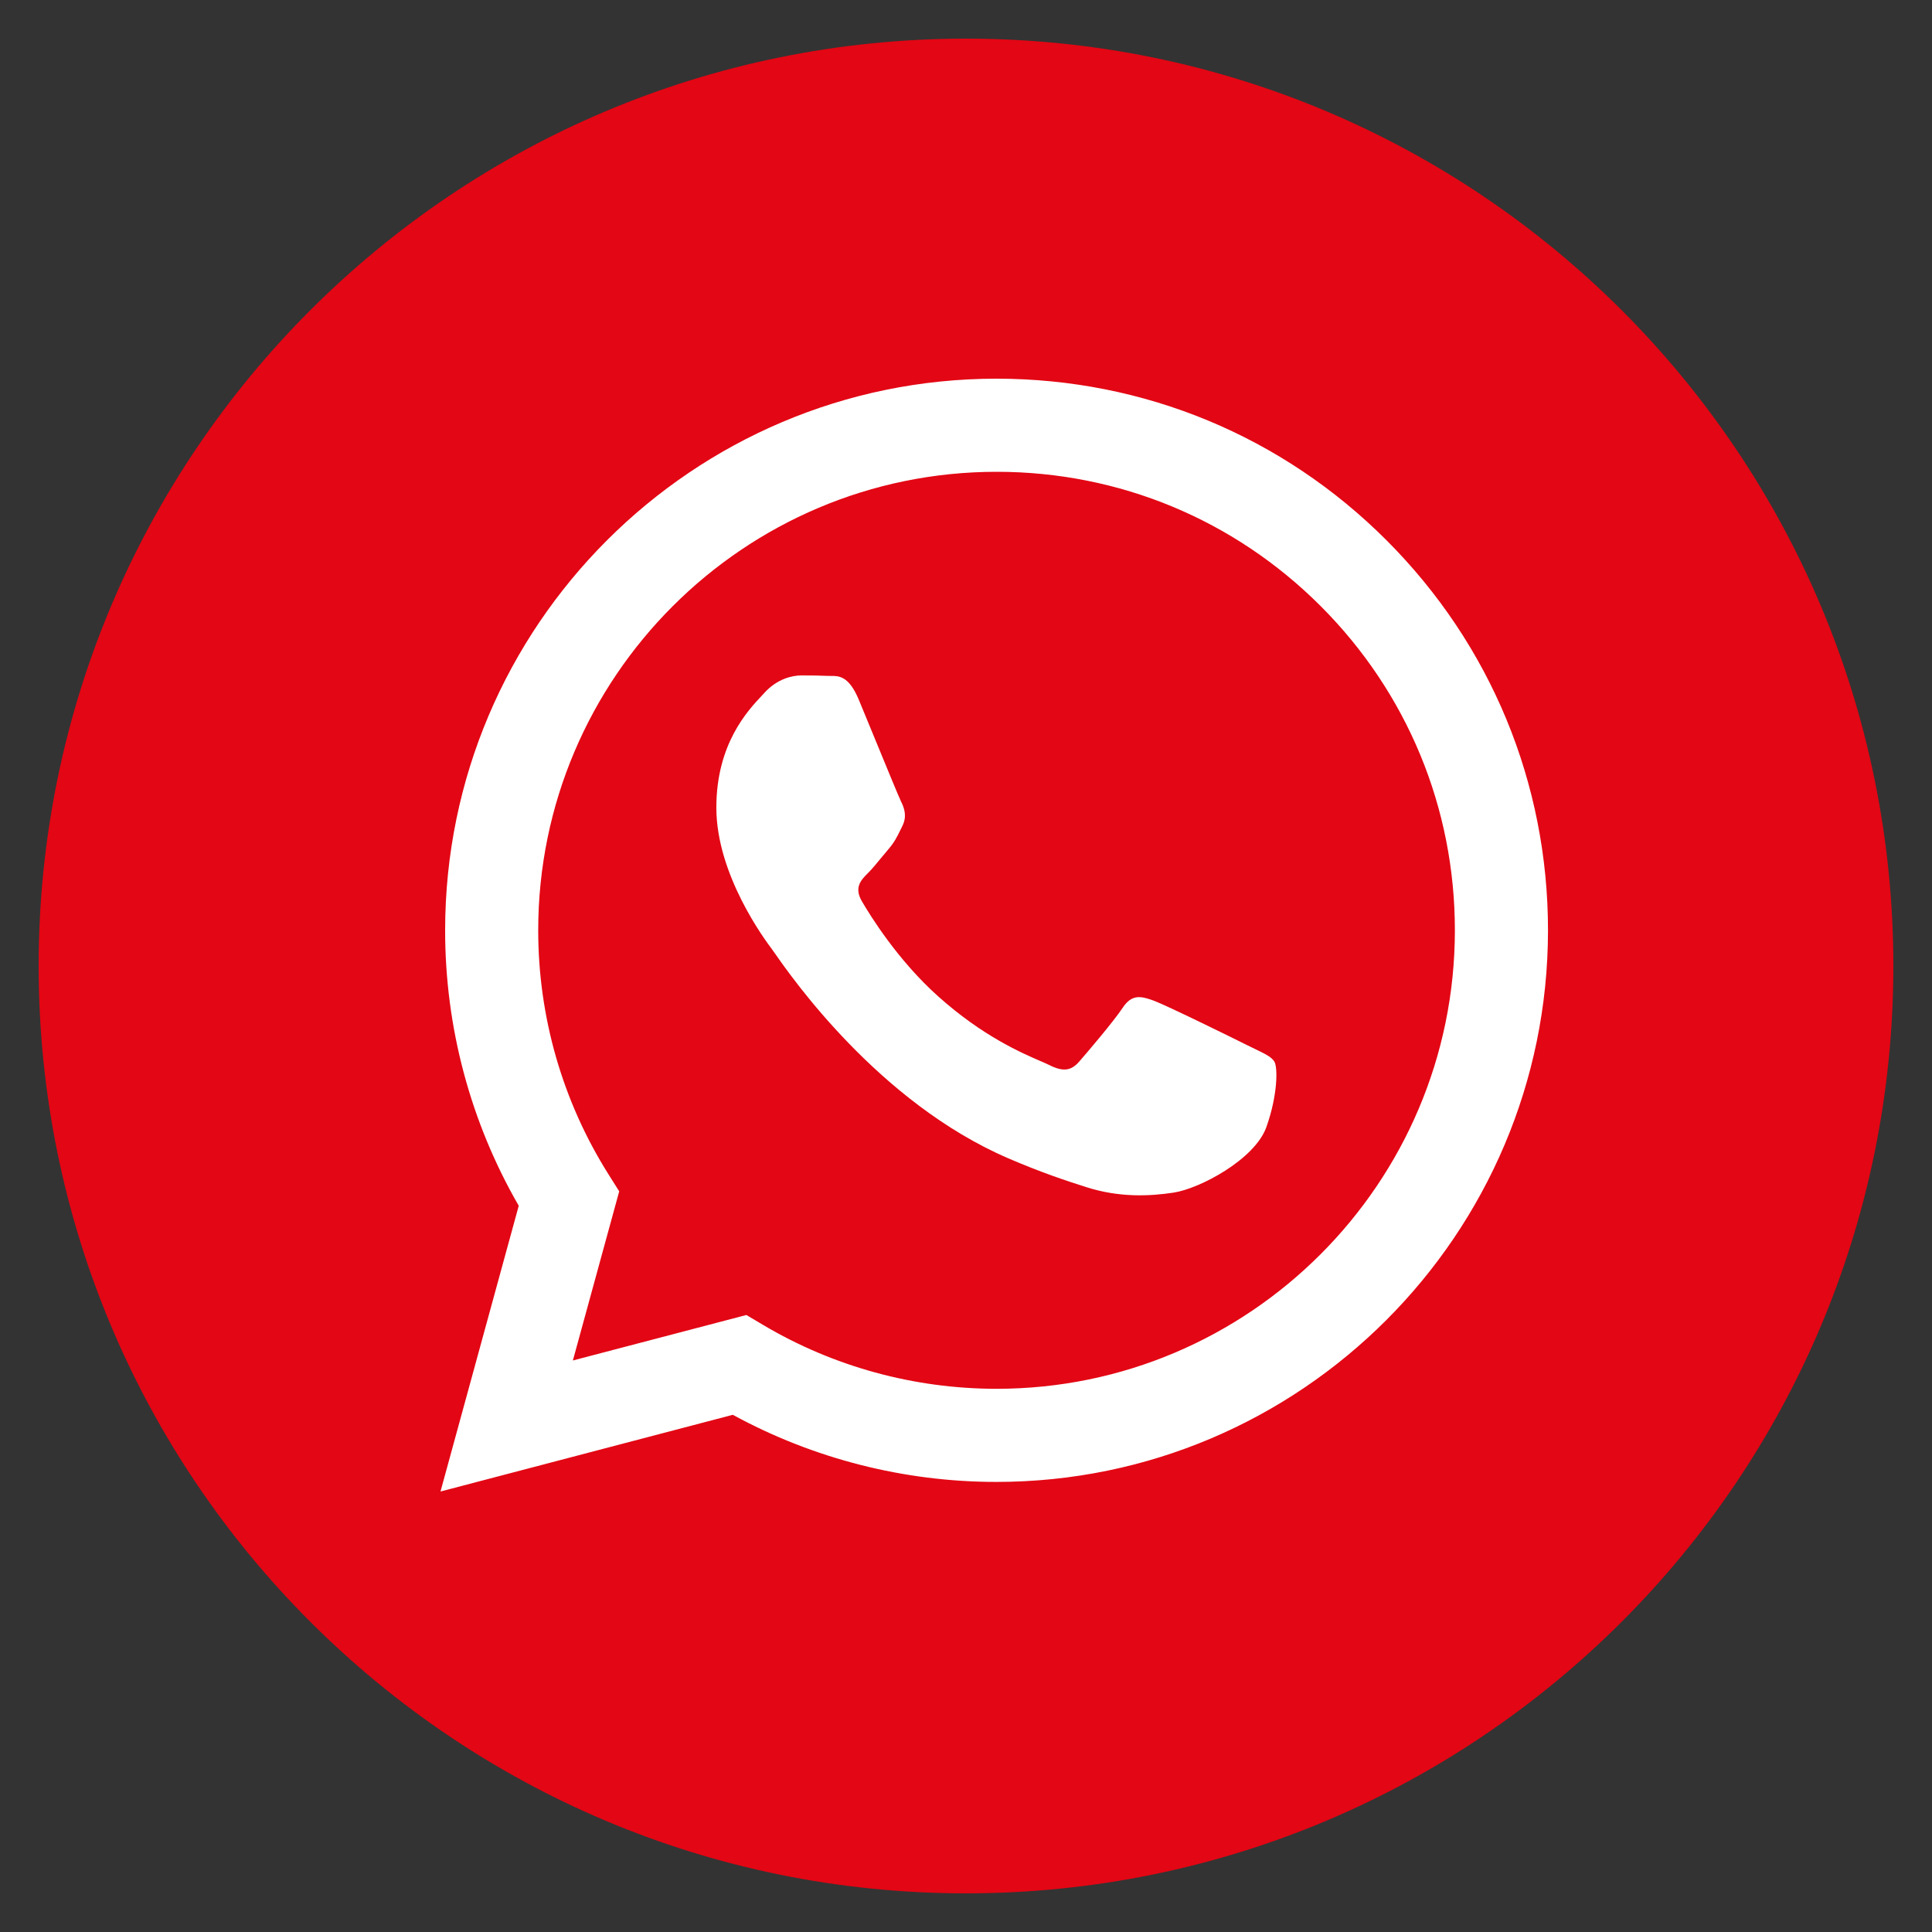 <?xml version="1.0" encoding="UTF-8"?> <svg xmlns="http://www.w3.org/2000/svg" width="50" height="50" viewBox="0 0 50 50" fill="none"><rect x="0" y="0" width="50" height="50" fill="#333333" stroke="none"/> <path d="M25 49C38.255 49 49 38.255 49 25C49 11.745 38.255 1 25 1C11.745 1 1 11.745 1 25C1 38.255 11.745 49 25 49Z" fill="#E30614"></path> <path fill-rule="evenodd" clip-rule="evenodd" d="M25.791 38.352H25.785C23.397 38.352 21.05 37.752 18.965 36.615L11.4 38.6L13.425 31.205C12.176 29.041 11.518 26.585 11.52 24.07C11.523 16.202 17.925 9.8 25.791 9.8C29.608 9.802 33.192 11.288 35.886 13.985C38.581 16.683 40.064 20.268 40.062 24.081C40.059 31.948 33.659 38.349 25.791 38.352ZM19.316 34.032L19.749 34.289C21.57 35.37 23.658 35.941 25.786 35.942H25.791C32.329 35.942 37.65 30.621 37.652 24.081C37.654 20.911 36.421 17.931 34.182 15.689C31.942 13.447 28.964 12.211 25.796 12.21C19.253 12.21 13.932 17.531 13.929 24.071C13.928 26.312 14.555 28.495 15.743 30.384L16.025 30.832L14.826 35.209L19.316 34.032ZM32.492 27.154C32.741 27.274 32.909 27.355 32.981 27.475C33.07 27.624 33.07 28.338 32.773 29.171C32.475 30.004 31.051 30.764 30.366 30.866C29.752 30.958 28.974 30.997 28.12 30.725C27.602 30.561 26.938 30.341 26.087 29.974C22.744 28.53 20.485 25.29 20.058 24.678C20.028 24.635 20.007 24.605 19.995 24.59L19.993 24.586C19.804 24.334 18.539 22.647 18.539 20.901C18.539 19.258 19.346 18.397 19.718 18.001C19.743 17.974 19.767 17.949 19.787 17.926C20.114 17.569 20.501 17.48 20.738 17.48C20.976 17.48 21.214 17.482 21.422 17.492C21.447 17.494 21.474 17.494 21.502 17.493C21.709 17.492 21.968 17.491 22.224 18.105C22.322 18.341 22.466 18.691 22.618 19.06C22.925 19.807 23.264 20.633 23.323 20.752C23.413 20.931 23.472 21.139 23.353 21.377C23.335 21.413 23.319 21.446 23.303 21.479C23.214 21.661 23.148 21.795 22.997 21.972C22.937 22.041 22.875 22.116 22.814 22.191C22.691 22.341 22.569 22.49 22.462 22.596C22.283 22.774 22.097 22.967 22.305 23.324C22.513 23.681 23.229 24.849 24.289 25.794C25.429 26.811 26.419 27.241 26.921 27.458C27.019 27.501 27.099 27.535 27.157 27.564C27.513 27.743 27.721 27.713 27.929 27.475C28.137 27.237 28.821 26.434 29.058 26.077C29.296 25.72 29.534 25.779 29.861 25.898C30.188 26.018 31.941 26.88 32.297 27.059C32.367 27.093 32.432 27.125 32.492 27.154Z" fill="white"></path> </svg> 
